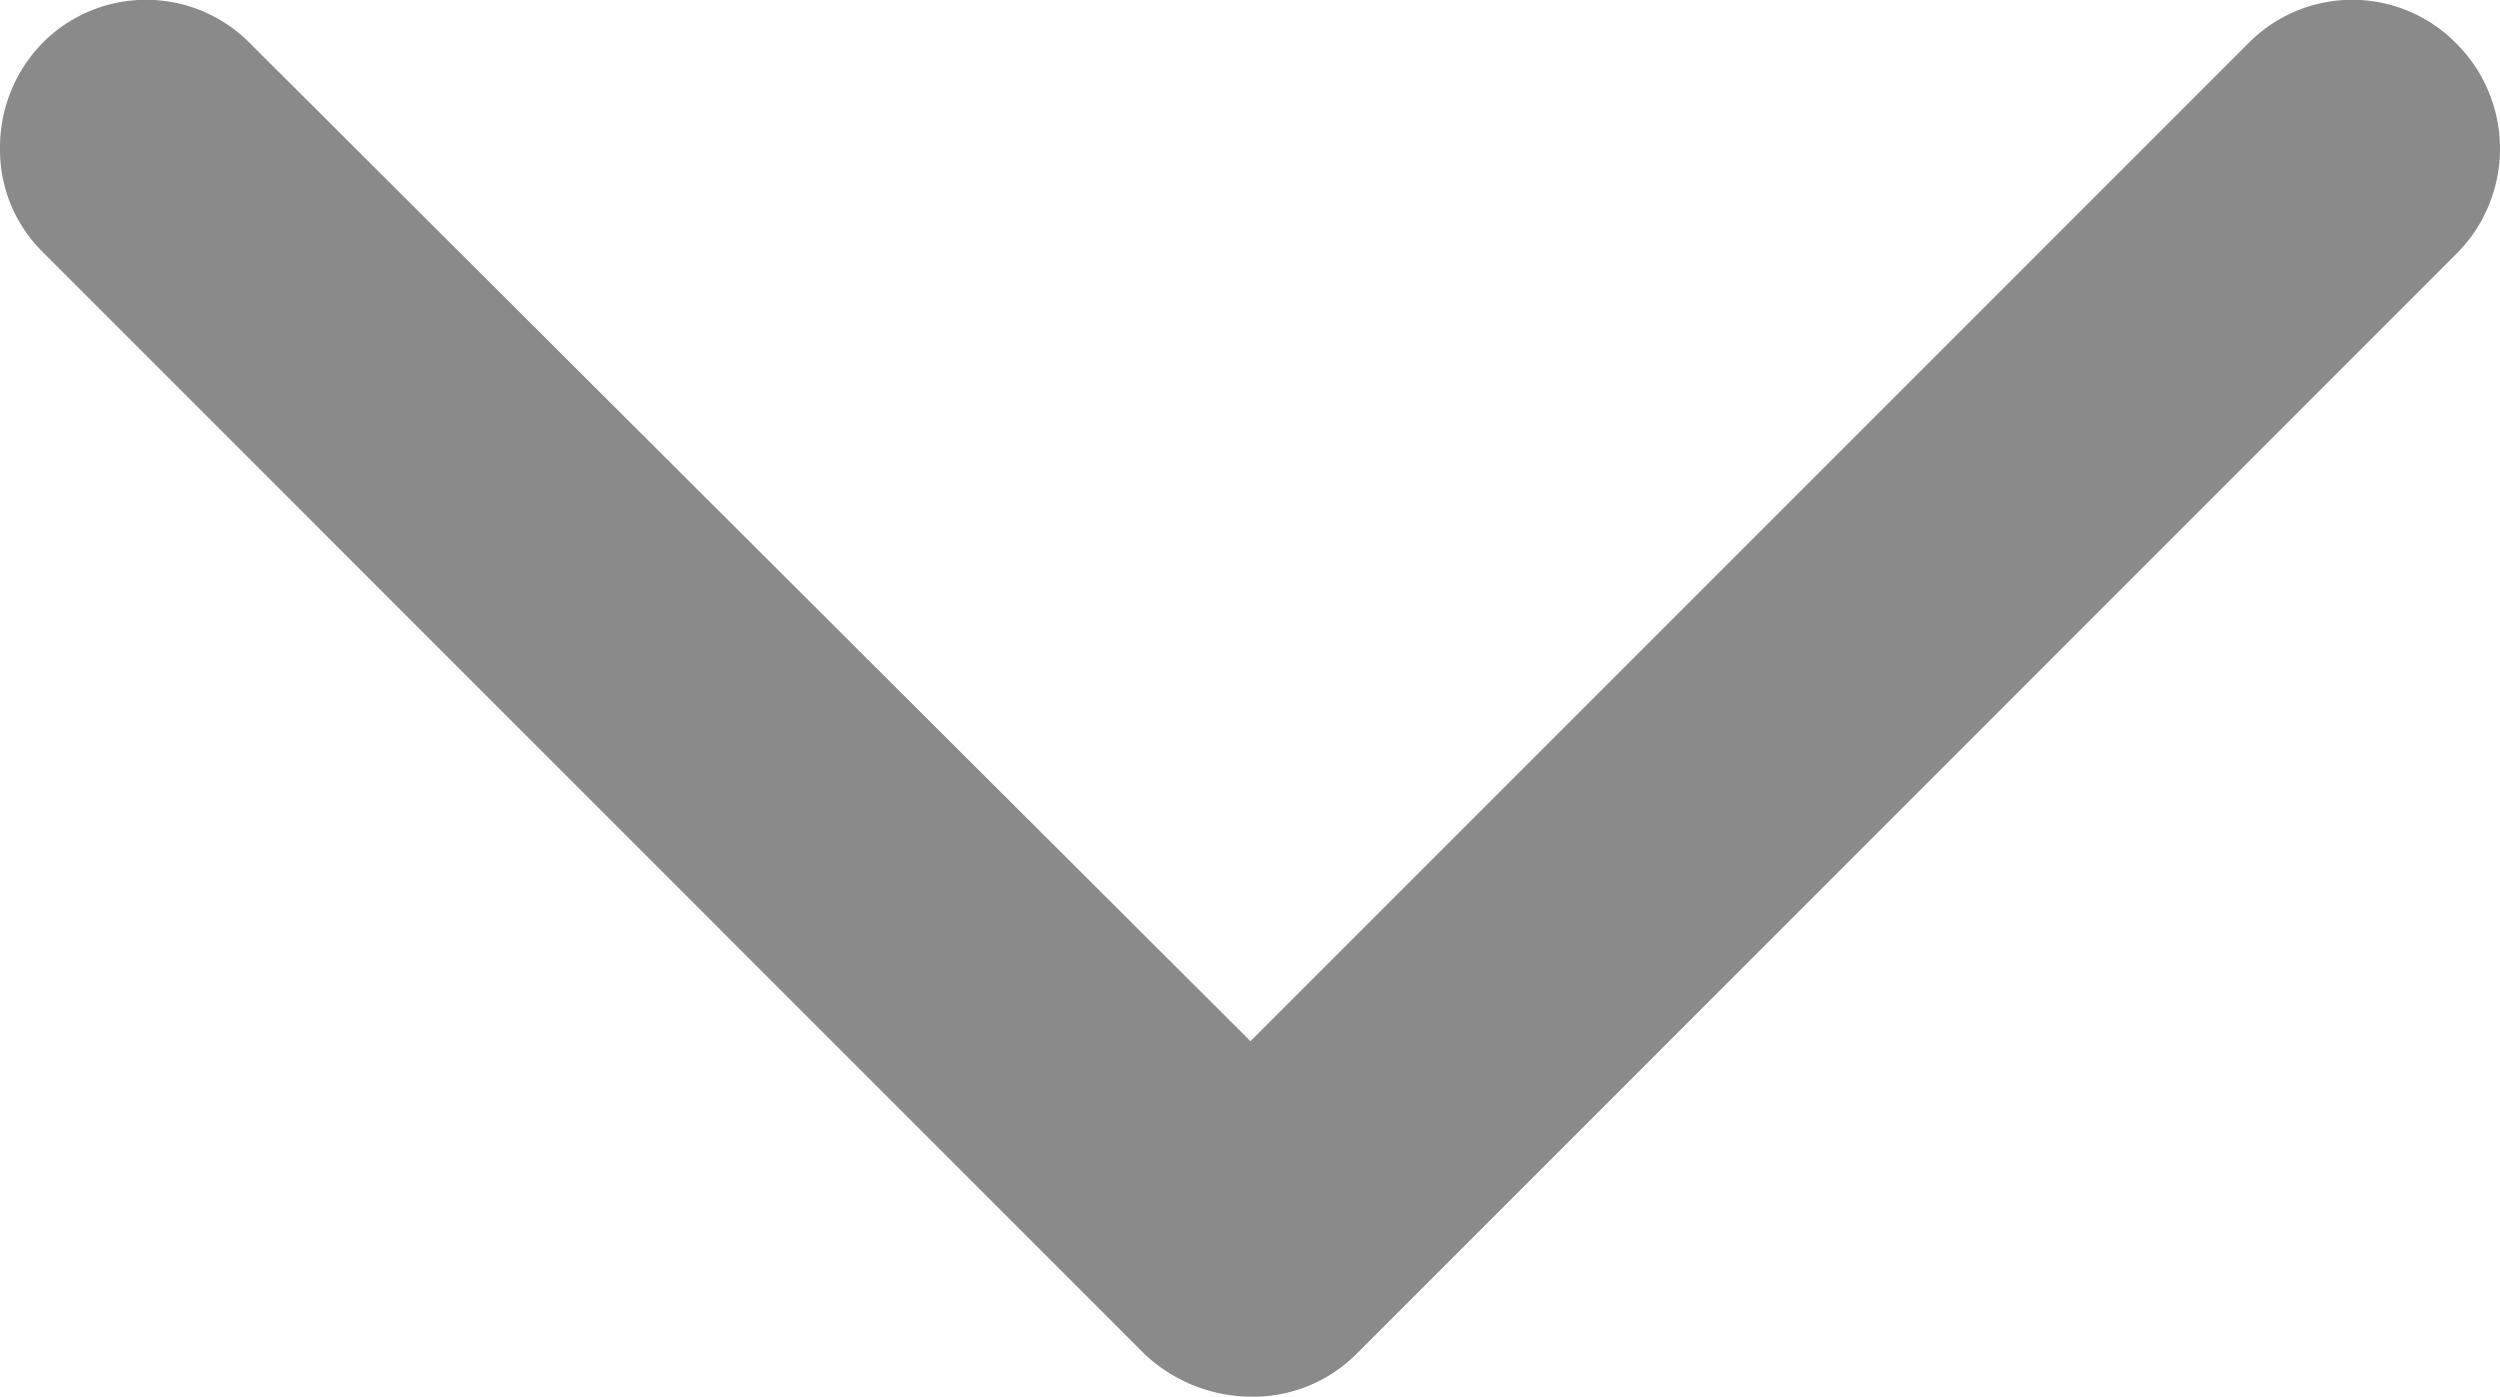 <svg xmlns="http://www.w3.org/2000/svg" width="13.713" height="7.661" viewBox="0 0 13.713 7.661">
  <g id="noun-right-1920905" transform="translate(13.713) rotate(90)">
    <path id="Path_8" data-name="Path 8" d="M.816,13.713a.819.819,0,0,1-.578-.231.8.8,0,0,1,0-1.141L5.711,6.854.238,1.381A.8.8,0,0,1,.238.24.815.815,0,0,1,1.379.226L7.43,6.276a.8.8,0,0,1,.231.578.858.858,0,0,1-.231.578L1.379,13.482a.786.786,0,0,1-.563.231Z" fill="#8a8a8a"/>
  </g>
</svg>
